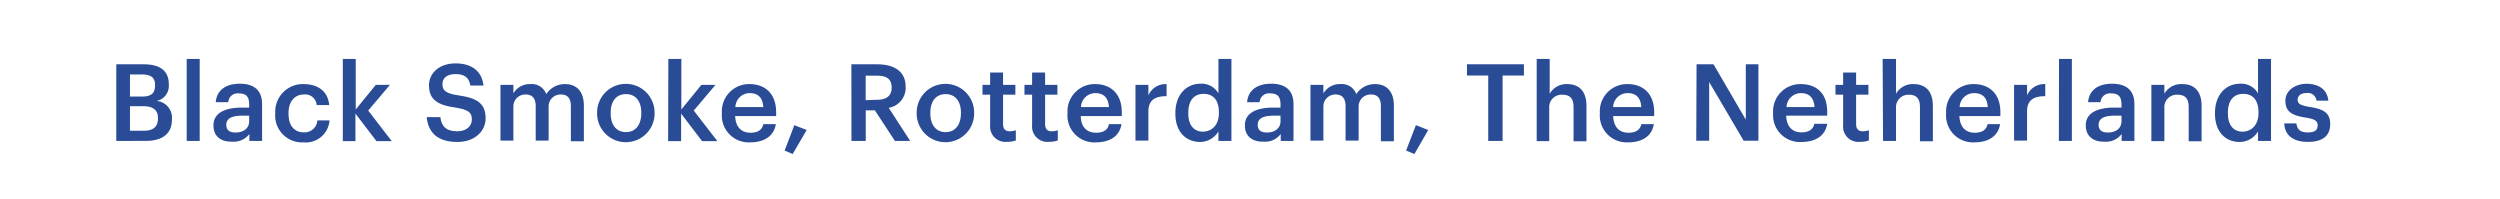 <svg xmlns="http://www.w3.org/2000/svg" viewBox="0 0 327 26"><defs><style>.cls-1{fill:#fff;}.cls-2{fill:#2a4c97;}</style></defs><title>black smoke rotterdam</title><g id="Laag_2" data-name="Laag 2"><g id="Laag_1-2" data-name="Laag 1"><rect class="cls-1" width="327" height="26"/><path class="cls-2" d="M15.21,8.41H18.8c2.06,0,3.28.79,3.28,2.61v.05a2,2,0,0,1-1.59,2.13,2.21,2.21,0,0,1,2,2.37v.06c0,1.86-1.24,2.8-3.44,2.8H15.21Zm3.36,4.22c1.24,0,1.71-.45,1.71-1.47V11.1c0-.95-.54-1.36-1.73-1.36H17v2.89Zm.27,4.47c1.25,0,1.82-.56,1.82-1.6v-.06c0-1-.57-1.55-1.95-1.55H17V17.1Z"/><path class="cls-2" d="M24.42,7.71h1.7V18.43h-1.7Z"/><path class="cls-2" d="M27.92,16.4c0-1.71,1.66-2.33,3.76-2.33h.91v-.38c0-1-.34-1.47-1.33-1.47a1.22,1.22,0,0,0-1.4,1.15H28.22c.14-1.71,1.5-2.42,3.14-2.42s2.92.67,2.92,2.67v4.81H32.62v-.9a2.56,2.56,0,0,1-2.24,1C29,18.57,27.92,17.92,27.92,16.4Zm4.67-.54v-.73h-.87c-1.29,0-2.12.3-2.12,1.2,0,.61.34,1,1.18,1C31.82,17.35,32.59,16.8,32.59,15.86Z"/><path class="cls-2" d="M36,14.86v-.12A3.61,3.61,0,0,1,39.71,11c1.63,0,3.16.73,3.35,2.74H41.42a1.5,1.5,0,0,0-1.68-1.38c-1.16,0-2,.89-2,2.4v.12c0,1.59.79,2.43,2,2.43a1.67,1.67,0,0,0,1.77-1.56H43.1a3.1,3.1,0,0,1-3.39,2.87A3.51,3.51,0,0,1,36,14.86Z"/><path class="cls-2" d="M44.84,7.71h1.69v6.61l2.62-3.22H51l-2.84,3.36,3.08,4h-2l-2.75-3.6v3.6H44.84Z"/><path class="cls-2" d="M55.81,15.32H57.6c.13,1,.54,1.85,2.23,1.85,1.11,0,1.89-.62,1.89-1.54s-.46-1.28-2.08-1.55c-2.4-.32-3.53-1.05-3.53-2.92,0-1.64,1.4-2.87,3.48-2.87s3.45,1,3.65,2.9H61.53c-.19-1.06-.79-1.5-1.94-1.5s-1.72.54-1.72,1.31.34,1.22,2.07,1.47c2.36.33,3.58,1,3.58,3,0,1.74-1.48,3.1-3.69,3.1C57.1,18.57,56,17.21,55.81,15.32Z"/><path class="cls-2" d="M65.46,11.1h1.69v1.12A2.47,2.47,0,0,1,69.38,11a2,2,0,0,1,2.07,1.31A2.89,2.89,0,0,1,73.93,11c1.35,0,2.44.82,2.44,2.84v4.64h-1.7V13.9c0-1.08-.46-1.54-1.3-1.54A1.56,1.56,0,0,0,71.76,14v4.39H70.07V13.9c0-1.08-.48-1.54-1.31-1.54A1.56,1.56,0,0,0,67.15,14v4.39H65.46Z"/><path class="cls-2" d="M78.1,14.84v-.11a3.76,3.76,0,0,1,7.52,0v.11a3.76,3.76,0,0,1-7.52,0Zm5.78,0v-.1c0-1.51-.75-2.43-2-2.43s-2,.91-2,2.42v.11c0,1.5.74,2.44,2,2.44S83.88,16.31,83.88,14.81Z"/><path class="cls-2" d="M87.42,7.71h1.7v6.61l2.62-3.22h1.85l-2.85,3.36,3.09,4h-2l-2.74-3.6v3.6h-1.7Z"/><path class="cls-2" d="M94.42,14.84v-.11A3.56,3.56,0,0,1,98.06,11c1.83,0,3.46,1.08,3.46,3.69v.49H96.16c.06,1.39.76,2.18,2,2.18,1,0,1.55-.41,1.68-1.12h1.64c-.24,1.54-1.49,2.38-3.37,2.38A3.52,3.52,0,0,1,94.42,14.84ZM99.84,14c-.08-1.26-.72-1.82-1.78-1.82A1.88,1.88,0,0,0,96.19,14Z"/><path class="cls-2" d="M102.63,19.69l1.27-3.32,1.61.64-1.83,3.14Z"/><path class="cls-2" d="M111.36,8.41h3.36c2.2,0,3.74.9,3.74,2.94v.06a2.64,2.64,0,0,1-2.22,2.69l2.81,4.33h-2l-2.62-4h-1.19v4h-1.87Zm3.36,4.64c1.25,0,1.91-.53,1.91-1.6v0c0-1.15-.71-1.55-1.91-1.55h-1.49v3.2Z"/><path class="cls-2" d="M119.9,14.84v-.11a3.76,3.76,0,0,1,7.52,0v.11a3.76,3.76,0,0,1-7.52,0Zm5.79,0v-.1c0-1.51-.76-2.43-2-2.43s-2,.91-2,2.42v.11c0,1.5.74,2.44,2,2.44S125.69,16.31,125.69,14.81Z"/><path class="cls-2" d="M129.51,16.38v-4h-1V11.1h1V9.49h1.69V11.1h1.61v1.28H131.2v3.85c0,.64.31.94.84.94a2.25,2.25,0,0,0,.83-.14v1.34a3.24,3.24,0,0,1-1.15.18A2,2,0,0,1,129.51,16.38Z"/><path class="cls-2" d="M135,16.38v-4h-1V11.1h1V9.49h1.7V11.1h1.61v1.28h-1.61v3.85c0,.64.31.94.84.94a2.19,2.19,0,0,0,.82-.14v1.34a3.18,3.18,0,0,1-1.14.18A2,2,0,0,1,135,16.38Z"/><path class="cls-2" d="M139.63,14.84v-.11A3.56,3.56,0,0,1,143.27,11c1.82,0,3.46,1.08,3.46,3.69v.49h-5.36c0,1.39.75,2.18,2,2.18,1,0,1.56-.41,1.68-1.12h1.64c-.24,1.54-1.48,2.38-3.36,2.38A3.51,3.51,0,0,1,139.63,14.84Zm5.42-.84c-.09-1.26-.73-1.82-1.78-1.82A1.89,1.89,0,0,0,141.39,14Z"/><path class="cls-2" d="M148.52,11.1h1.69v1.37A2.45,2.45,0,0,1,152.59,11v1.58c-1.48,0-2.38.49-2.38,2v3.81h-1.69Z"/><path class="cls-2" d="M153.74,14.88v-.11c0-2.34,1.39-3.82,3.29-3.82a2.5,2.5,0,0,1,2.34,1.27V7.71h1.7V18.43h-1.7V17.19A2.81,2.81,0,0,1,157,18.57C155.13,18.57,153.74,17.26,153.74,14.88Zm5.69-.08v-.11c0-1.61-.75-2.41-2-2.41s-2,.87-2,2.45v.11c0,1.61.81,2.38,1.9,2.38S159.43,16.44,159.43,14.8Z"/><path class="cls-2" d="M162.83,16.4c0-1.71,1.65-2.33,3.75-2.33h.91v-.38c0-1-.34-1.47-1.33-1.47a1.22,1.22,0,0,0-1.4,1.15h-1.64c.14-1.71,1.5-2.42,3.14-2.42s2.93.67,2.93,2.67v4.81h-1.67v-.9a2.56,2.56,0,0,1-2.24,1C163.93,18.57,162.83,17.92,162.83,16.4Zm4.66-.54v-.73h-.87c-1.29,0-2.11.3-2.11,1.2,0,.61.33,1,1.17,1C166.72,17.35,167.49,16.8,167.49,15.86Z"/><path class="cls-2" d="M171.41,11.1h1.69v1.12A2.47,2.47,0,0,1,175.33,11a2,2,0,0,1,2.07,1.31A2.89,2.89,0,0,1,179.88,11c1.35,0,2.44.82,2.44,2.84v4.64h-1.7V13.9c0-1.08-.46-1.54-1.3-1.54A1.56,1.56,0,0,0,177.71,14v4.39H176V13.9c0-1.08-.48-1.54-1.31-1.54A1.56,1.56,0,0,0,173.1,14v4.39h-1.69Z"/><path class="cls-2" d="M183.92,19.69l1.28-3.32,1.61.64L185,20.15Z"/><path class="cls-2" d="M194.66,9.88h-2.78V8.41h7.45V9.88h-2.79v8.55h-1.88Z"/><path class="cls-2" d="M201,7.71h1.7v4.55A2.52,2.52,0,0,1,205,11c1.48,0,2.51.85,2.51,2.87v4.61h-1.69V14c0-1.1-.45-1.61-1.46-1.61a1.62,1.62,0,0,0-1.72,1.75v4.32H201Z"/><path class="cls-2" d="M209.26,14.84v-.11A3.56,3.56,0,0,1,212.91,11c1.82,0,3.46,1.08,3.46,3.69v.49H211c.06,1.39.76,2.18,2,2.18,1,0,1.55-.41,1.68-1.12h1.64c-.24,1.54-1.49,2.38-3.36,2.38A3.52,3.52,0,0,1,209.26,14.84Zm5.42-.84c-.08-1.26-.72-1.82-1.77-1.82A1.88,1.88,0,0,0,211,14Z"/><path class="cls-2" d="M221.91,8.41h2.22l4.22,7.24V8.41H230v10h-1.93l-4.51-7.68v7.68h-1.69Z"/><path class="cls-2" d="M231.92,14.84v-.11A3.56,3.56,0,0,1,235.56,11C237.38,11,239,12,239,14.64v.49h-5.37c.06,1.39.76,2.18,2,2.18,1,0,1.55-.41,1.68-1.12H239c-.24,1.54-1.49,2.38-3.36,2.38A3.51,3.51,0,0,1,231.92,14.84Zm5.42-.84c-.09-1.26-.73-1.82-1.78-1.82A1.89,1.89,0,0,0,233.68,14Z"/><path class="cls-2" d="M241.08,16.38v-4h-1V11.1h1V9.49h1.7V11.1h1.61v1.28h-1.61v3.85c0,.64.31.94.84.94a2.25,2.25,0,0,0,.83-.14v1.34a3.24,3.24,0,0,1-1.15.18A2,2,0,0,1,241.08,16.38Z"/><path class="cls-2" d="M246.25,7.71H248v4.55A2.52,2.52,0,0,1,250.31,11c1.47,0,2.51.85,2.51,2.87v4.61h-1.69V14c0-1.1-.45-1.61-1.46-1.61A1.62,1.62,0,0,0,248,14.11v4.32h-1.7Z"/><path class="cls-2" d="M254.55,14.84v-.11A3.56,3.56,0,0,1,258.19,11c1.83,0,3.46,1.08,3.46,3.69v.49h-5.36c.06,1.39.76,2.18,2,2.18,1,0,1.55-.41,1.68-1.12h1.64c-.24,1.54-1.49,2.38-3.37,2.38A3.52,3.52,0,0,1,254.55,14.84ZM260,14c-.08-1.26-.72-1.82-1.78-1.82A1.88,1.88,0,0,0,256.32,14Z"/><path class="cls-2" d="M263.44,11.1h1.7v1.37A2.44,2.44,0,0,1,267.52,11v1.58c-1.49,0-2.38.49-2.38,2v3.81h-1.7Z"/><path class="cls-2" d="M269.32,7.71H271V18.43h-1.7Z"/><path class="cls-2" d="M272.82,16.4c0-1.71,1.65-2.33,3.76-2.33h.91v-.38c0-1-.34-1.47-1.33-1.47a1.23,1.23,0,0,0-1.41,1.15h-1.63c.14-1.71,1.49-2.42,3.13-2.42s2.93.67,2.93,2.67v4.81h-1.67v-.9a2.54,2.54,0,0,1-2.24,1C273.93,18.57,272.82,17.92,272.82,16.4Zm4.67-.54v-.73h-.87c-1.29,0-2.12.3-2.12,1.2,0,.61.34,1,1.18,1C276.72,17.35,277.49,16.8,277.49,15.86Z"/><path class="cls-2" d="M281.4,11.1h1.7v1.16A2.53,2.53,0,0,1,285.47,11c1.47,0,2.5.85,2.5,2.87v4.61h-1.69V14c0-1.1-.45-1.61-1.46-1.61a1.62,1.62,0,0,0-1.72,1.75v4.32h-1.7Z"/><path class="cls-2" d="M289.72,14.88v-.11c0-2.34,1.39-3.82,3.29-3.82a2.5,2.5,0,0,1,2.34,1.27V7.71h1.7V18.43h-1.7V17.19a2.81,2.81,0,0,1-2.41,1.38C291.11,18.57,289.72,17.26,289.72,14.88Zm5.69-.08v-.11c0-1.61-.75-2.41-2-2.41s-2,.87-2,2.45v.11c0,1.61.81,2.38,1.9,2.38S295.41,16.44,295.41,14.8Z"/><path class="cls-2" d="M298.78,16.14h1.59c.09.75.47,1.18,1.46,1.18s1.32-.32,1.32-.94-.49-.82-1.57-1c-1.93-.3-2.65-.85-2.65-2.22s1.37-2.2,2.75-2.2,2.69.56,2.87,2.21H303a1.13,1.13,0,0,0-1.3-1c-.73,0-1.17.35-1.17.87s.35.74,1.52.94c1.72.26,2.74.68,2.74,2.24s-1,2.34-2.92,2.34S298.85,17.7,298.78,16.14Z"/></g></g></svg>